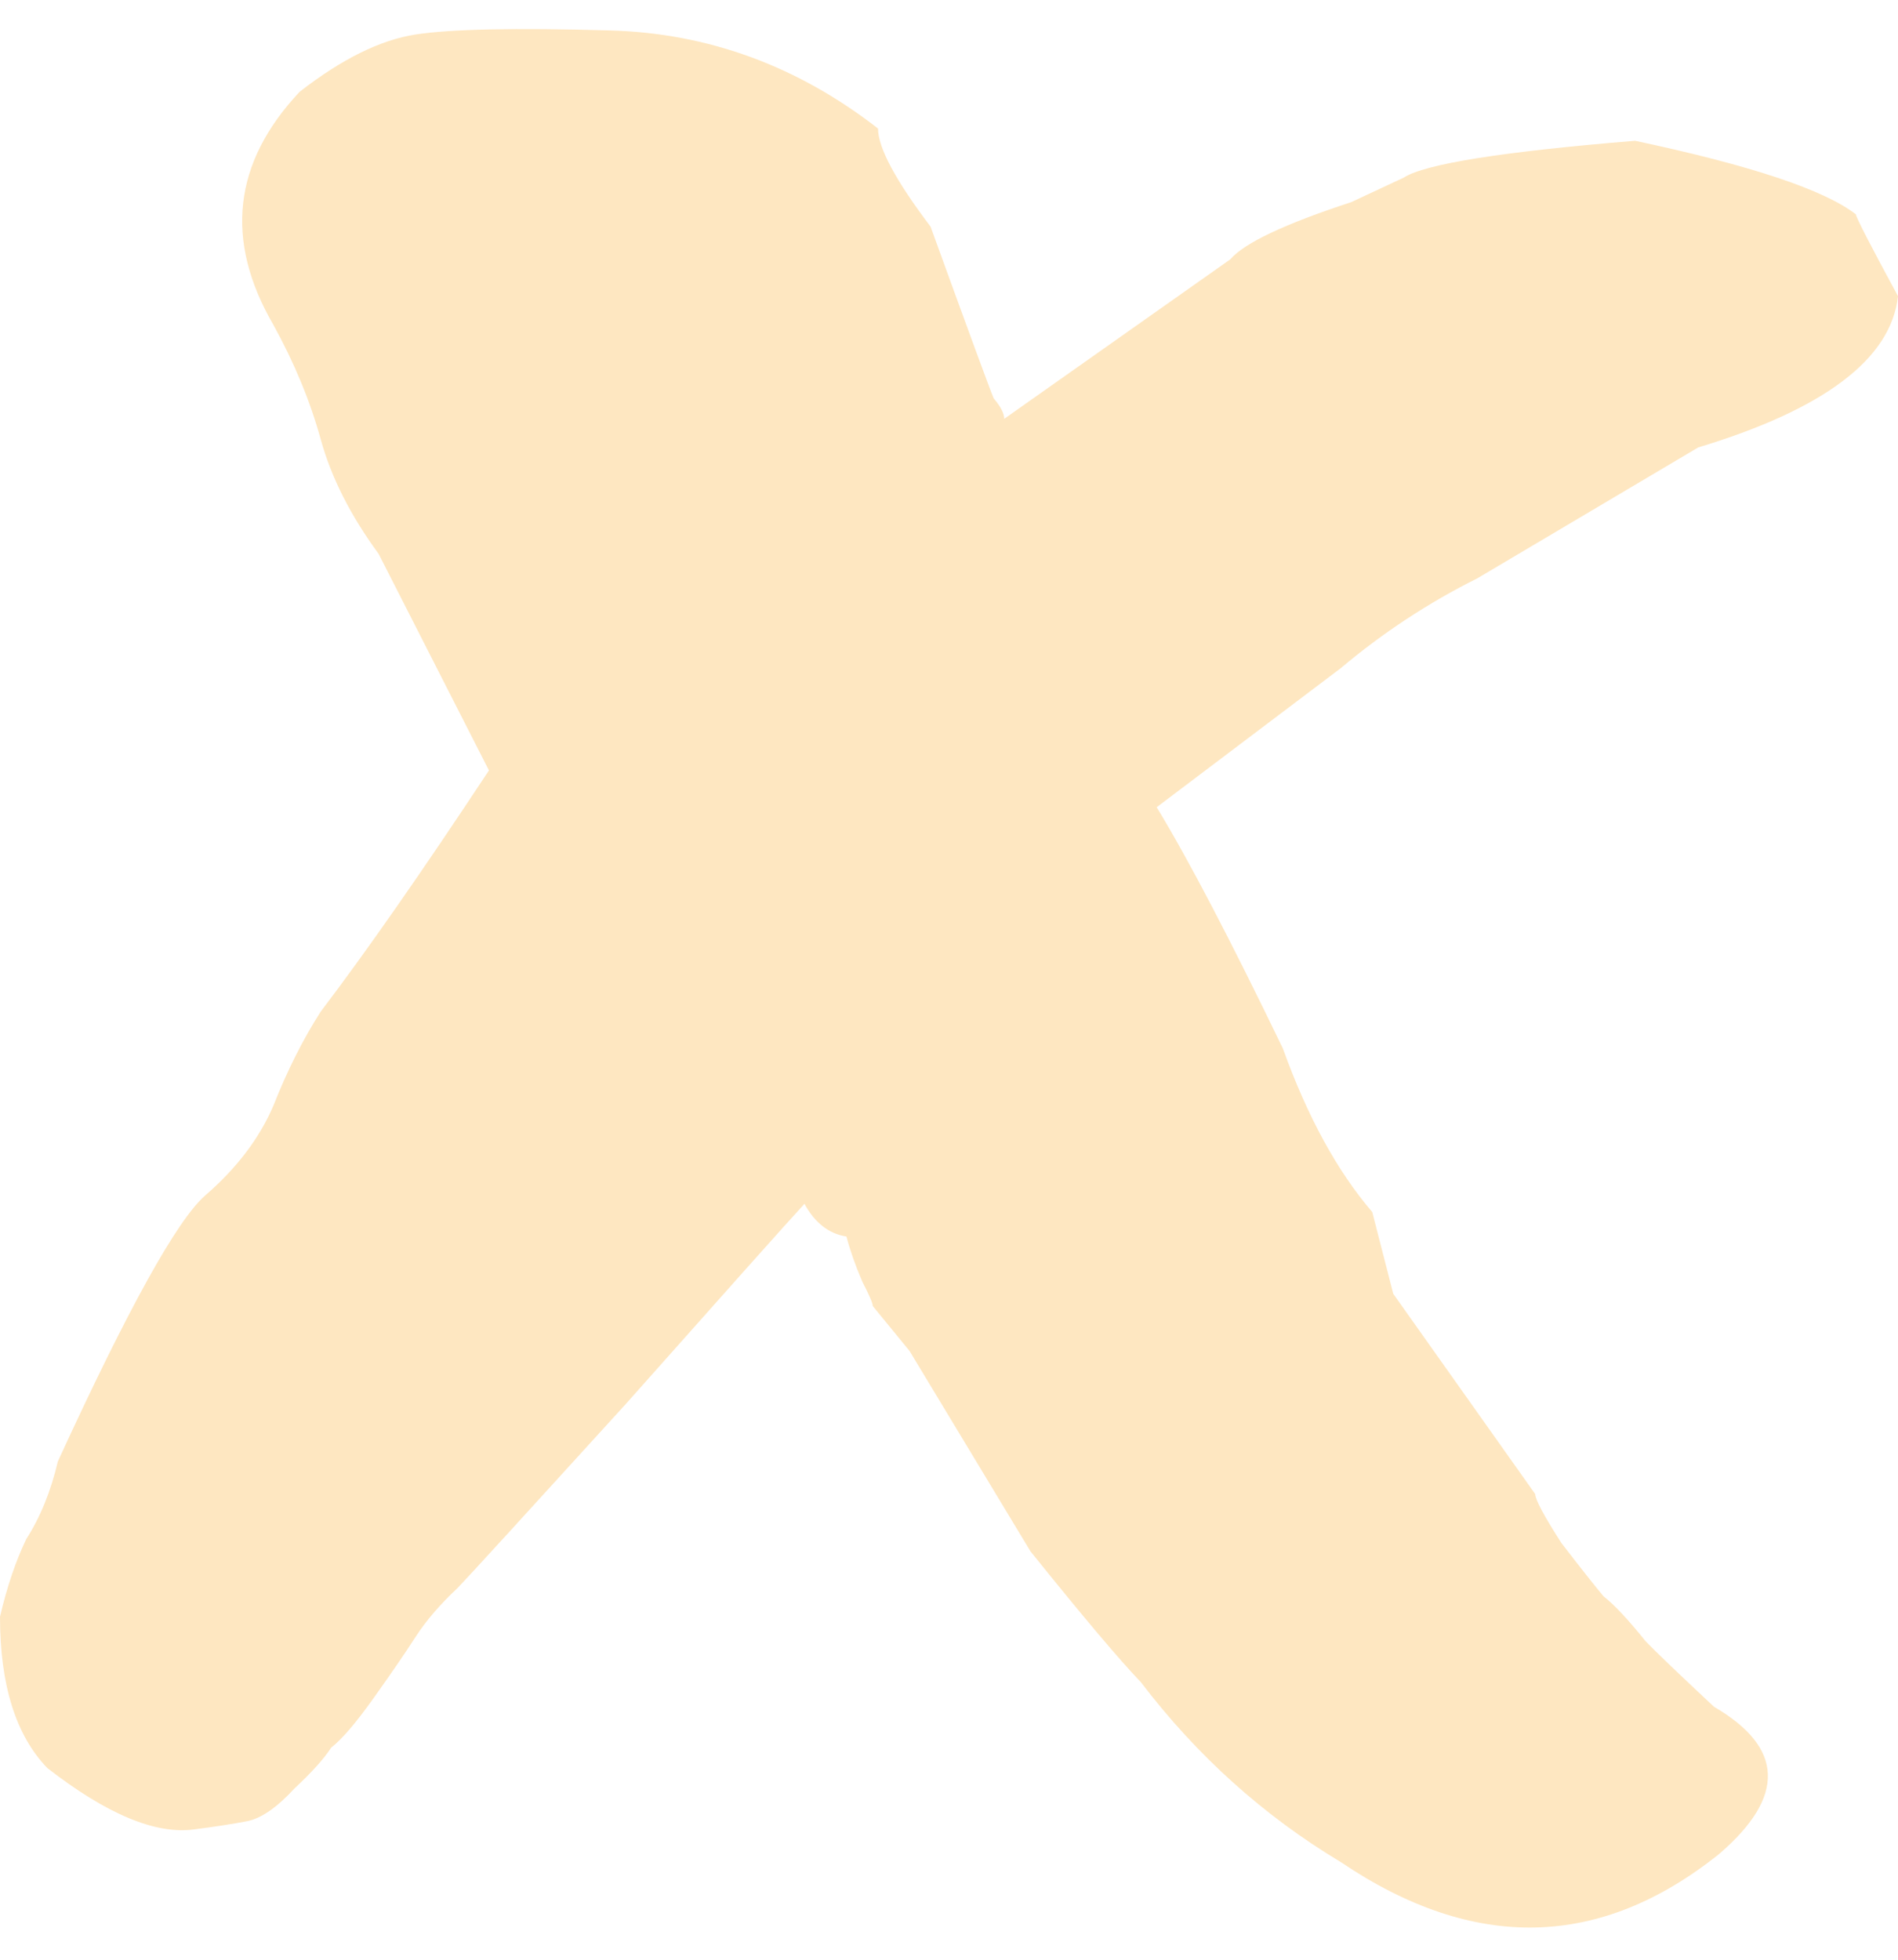 <svg width="31" height="32" viewBox="0 0 31 32" fill="none" xmlns="http://www.w3.org/2000/svg">
<path d="M22.413 19.791L22.756 21.126L25.075 24.397C25.075 24.486 25.218 24.753 25.504 25.198C25.848 25.643 26.077 25.933 26.191 26.066C26.363 26.2 26.592 26.444 26.878 26.8C27.05 26.978 27.422 27.334 27.994 27.869C29.139 28.536 29.168 29.337 28.08 30.272C26.134 31.83 24.073 31.874 21.898 30.405C20.638 29.649 19.55 28.67 18.634 27.468C18.291 27.112 17.69 26.4 16.831 25.332L14.856 22.06L14.255 21.326C14.255 21.282 14.198 21.148 14.083 20.925C13.969 20.658 13.883 20.414 13.825 20.191C13.539 20.147 13.31 19.969 13.139 19.657C12.852 19.969 11.879 21.059 10.219 22.928C8.559 24.753 7.643 25.755 7.471 25.933C7.185 26.2 6.956 26.467 6.784 26.734C6.612 27.001 6.383 27.334 6.097 27.735C5.811 28.136 5.582 28.403 5.41 28.536C5.295 28.714 5.095 28.937 4.809 29.204C4.523 29.515 4.265 29.693 4.036 29.738C3.807 29.782 3.521 29.827 3.177 29.871C2.548 29.96 1.746 29.627 0.773 28.87C0.258 28.336 0 27.512 0 26.4C0.114 25.91 0.258 25.487 0.429 25.131C0.658 24.775 0.83 24.352 0.945 23.863C2.09 21.37 2.891 19.924 3.349 19.523C3.864 19.078 4.236 18.589 4.465 18.055C4.694 17.476 4.952 16.964 5.238 16.519C5.982 15.54 6.898 14.227 7.986 12.58L6.183 9.042C5.725 8.419 5.41 7.796 5.238 7.173C5.066 6.55 4.809 5.927 4.465 5.304C3.664 3.924 3.807 2.655 4.895 1.498C5.582 0.964 6.211 0.653 6.784 0.564C7.356 0.475 8.416 0.452 9.961 0.497C11.564 0.541 13.024 1.075 14.341 2.099C14.341 2.411 14.627 2.945 15.199 3.701C15.829 5.437 16.173 6.372 16.23 6.505C16.344 6.639 16.402 6.75 16.402 6.839L20.094 4.235C20.323 3.968 20.982 3.657 22.069 3.301L22.928 2.9C23.271 2.678 24.531 2.477 26.706 2.299C28.596 2.7 29.798 3.1 30.313 3.501C30.313 3.546 30.542 3.991 31 4.836C30.886 5.86 29.798 6.683 27.737 7.306L24.13 9.443C23.329 9.843 22.584 10.333 21.898 10.911L18.892 13.181C19.407 14.027 20.094 15.34 20.953 17.12C21.354 18.233 21.84 19.123 22.413 19.791Z" fill="#FEE7C1"/>
</svg>
